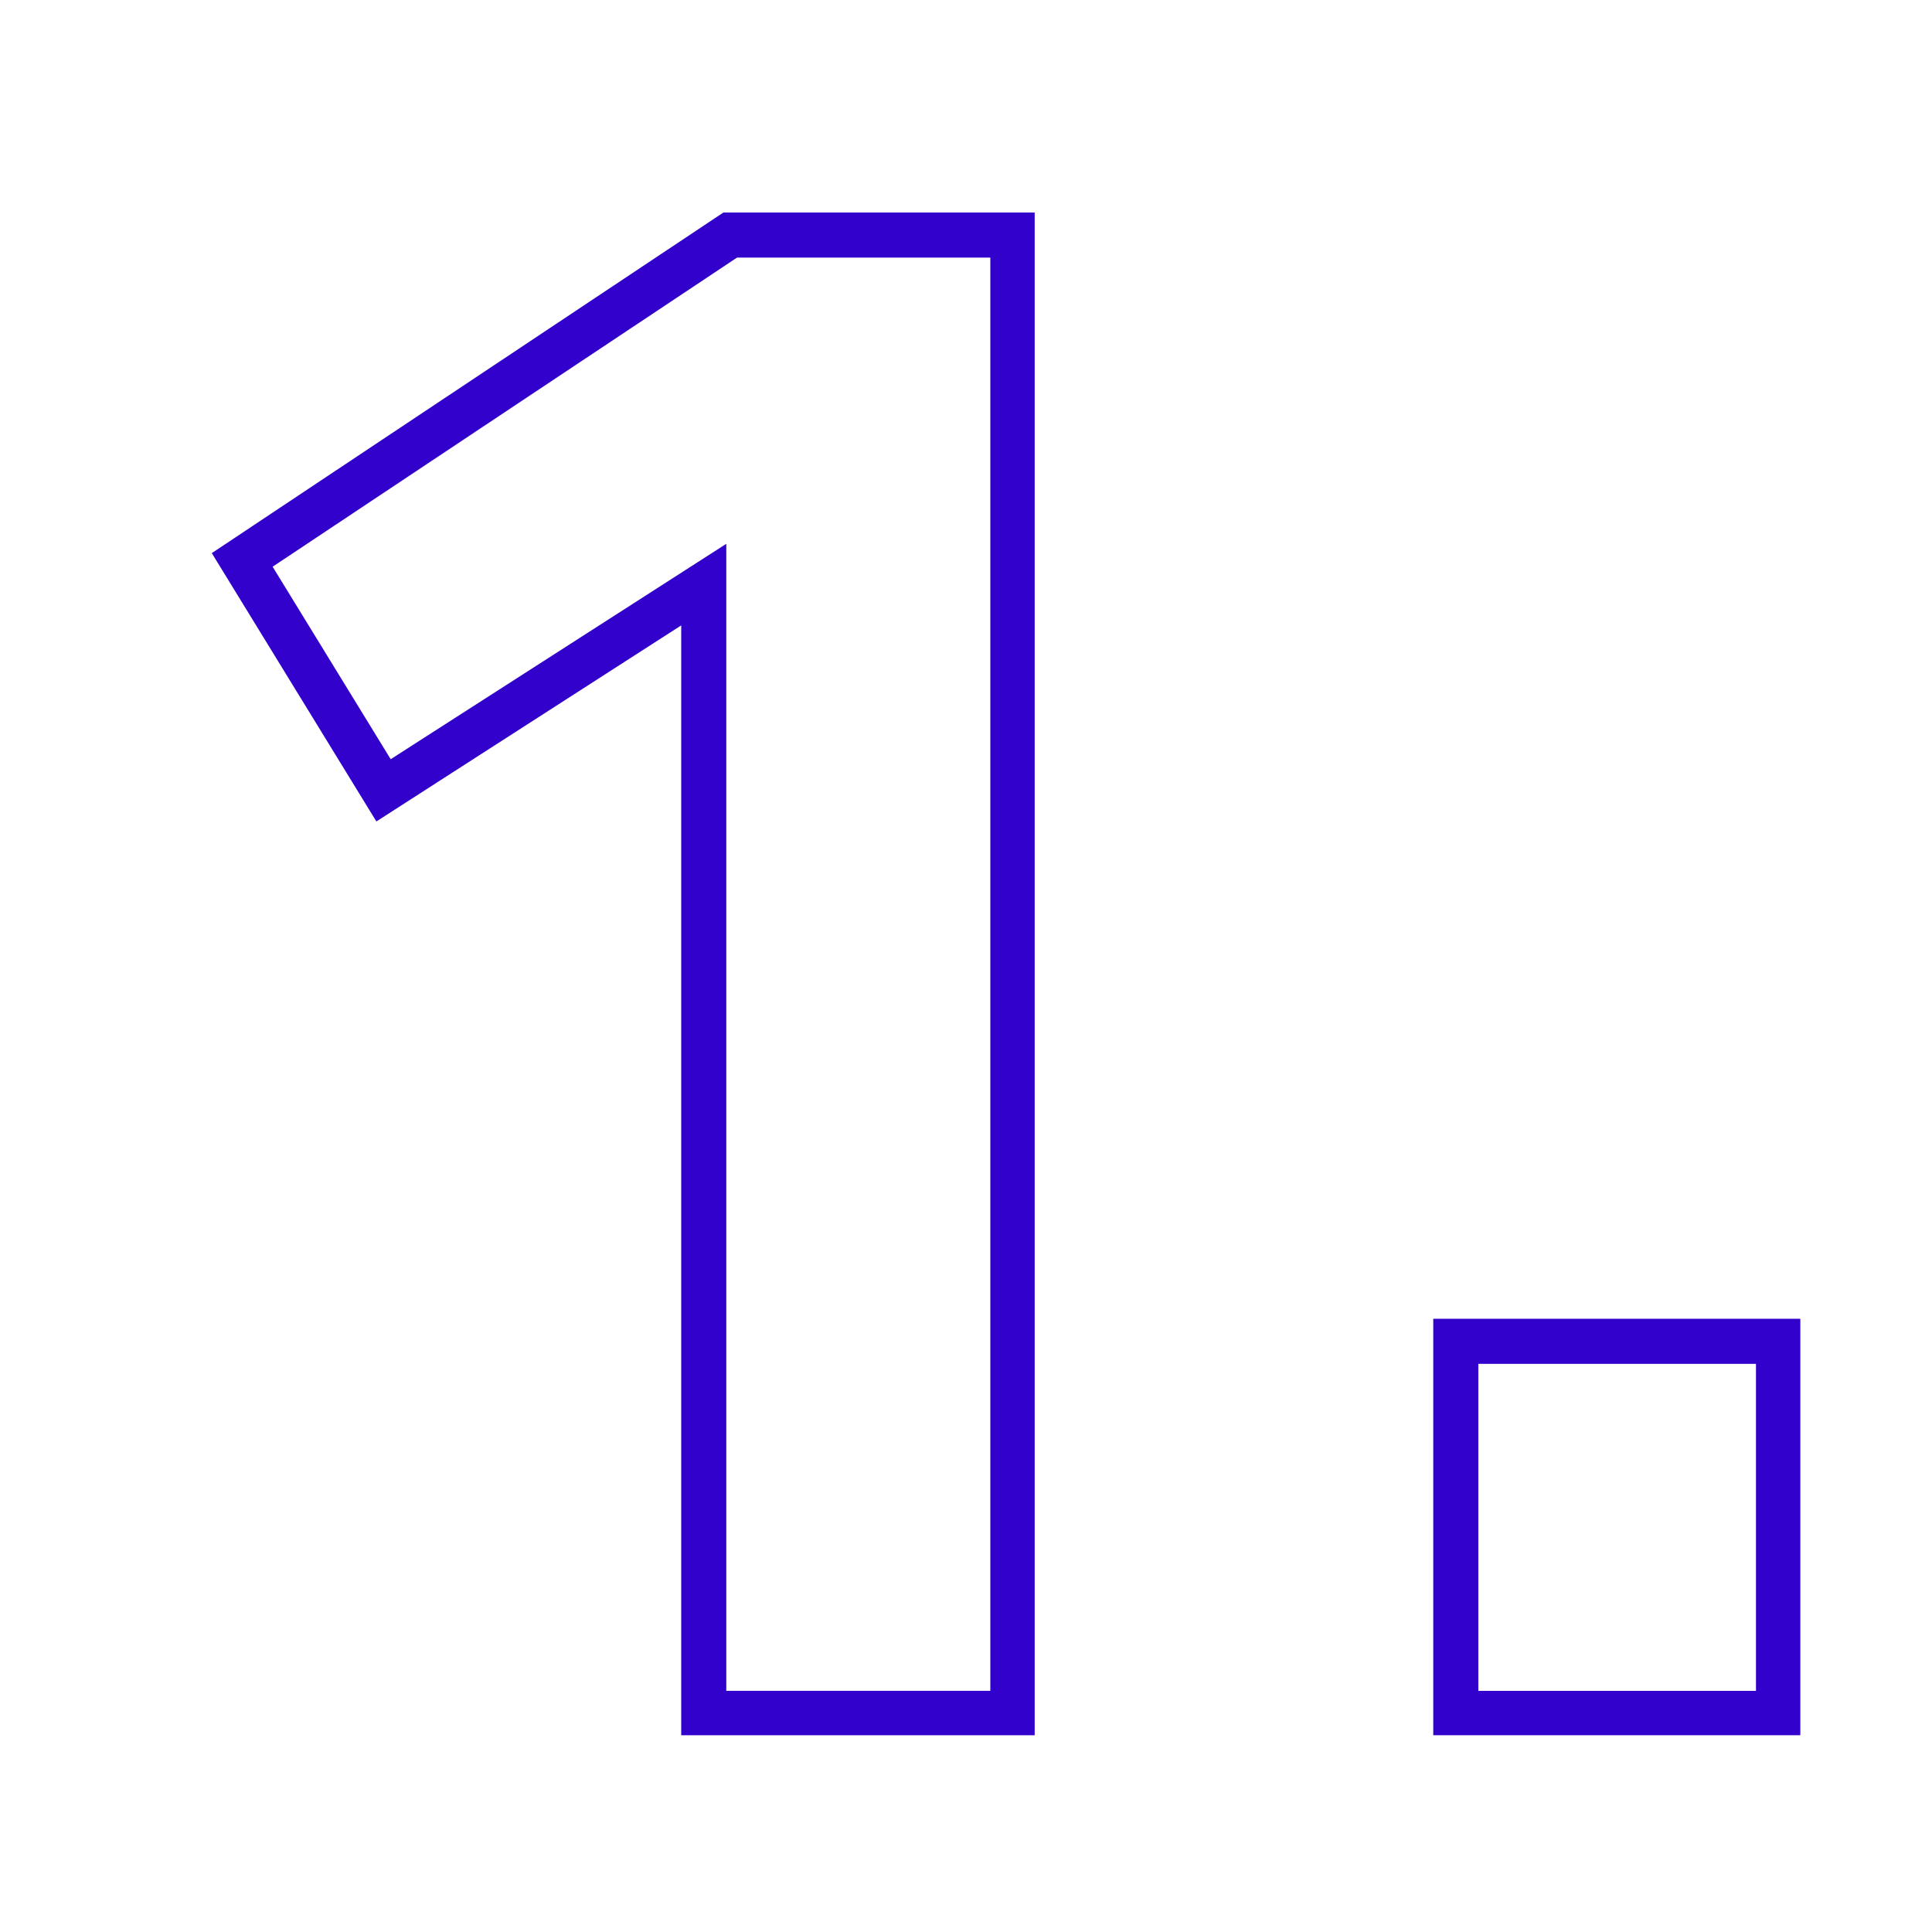<?xml version="1.0" encoding="utf-8"?>
<!-- Generator: Adobe Illustrator 28.2.0, SVG Export Plug-In . SVG Version: 6.00 Build 0)  -->
<svg version="1.1" id="Calque_1" xmlns="http://www.w3.org/2000/svg" xmlns:xlink="http://www.w3.org/1999/xlink" x="0px" y="0px"
	 viewBox="0 0 270 270" style="enable-background:new 0 0 270 270;" xml:space="preserve">
<style type="text/css">
	.st0{enable-background:new    ;}
	.st1{fill:#3301CC;}
</style>
<g class="st0">
	<g>
		<path class="st1" d="M144.6,242.5H95.2V87.4l-42.6,27.4l-23-37.5l71.5-47.6h43.5V242.5z M101.5,236.3h36.9V36H103L38.1,79.2
			l16.5,26.9L101.5,76V236.3z"/>
	</g>
	<g>
		<path class="st1" d="M251.6,242.5h-51.3v-58.2h51.3V242.5z M206.6,236.3h38.8v-45.7h-38.8V236.3z"/>
	</g>
</g>
</svg>
